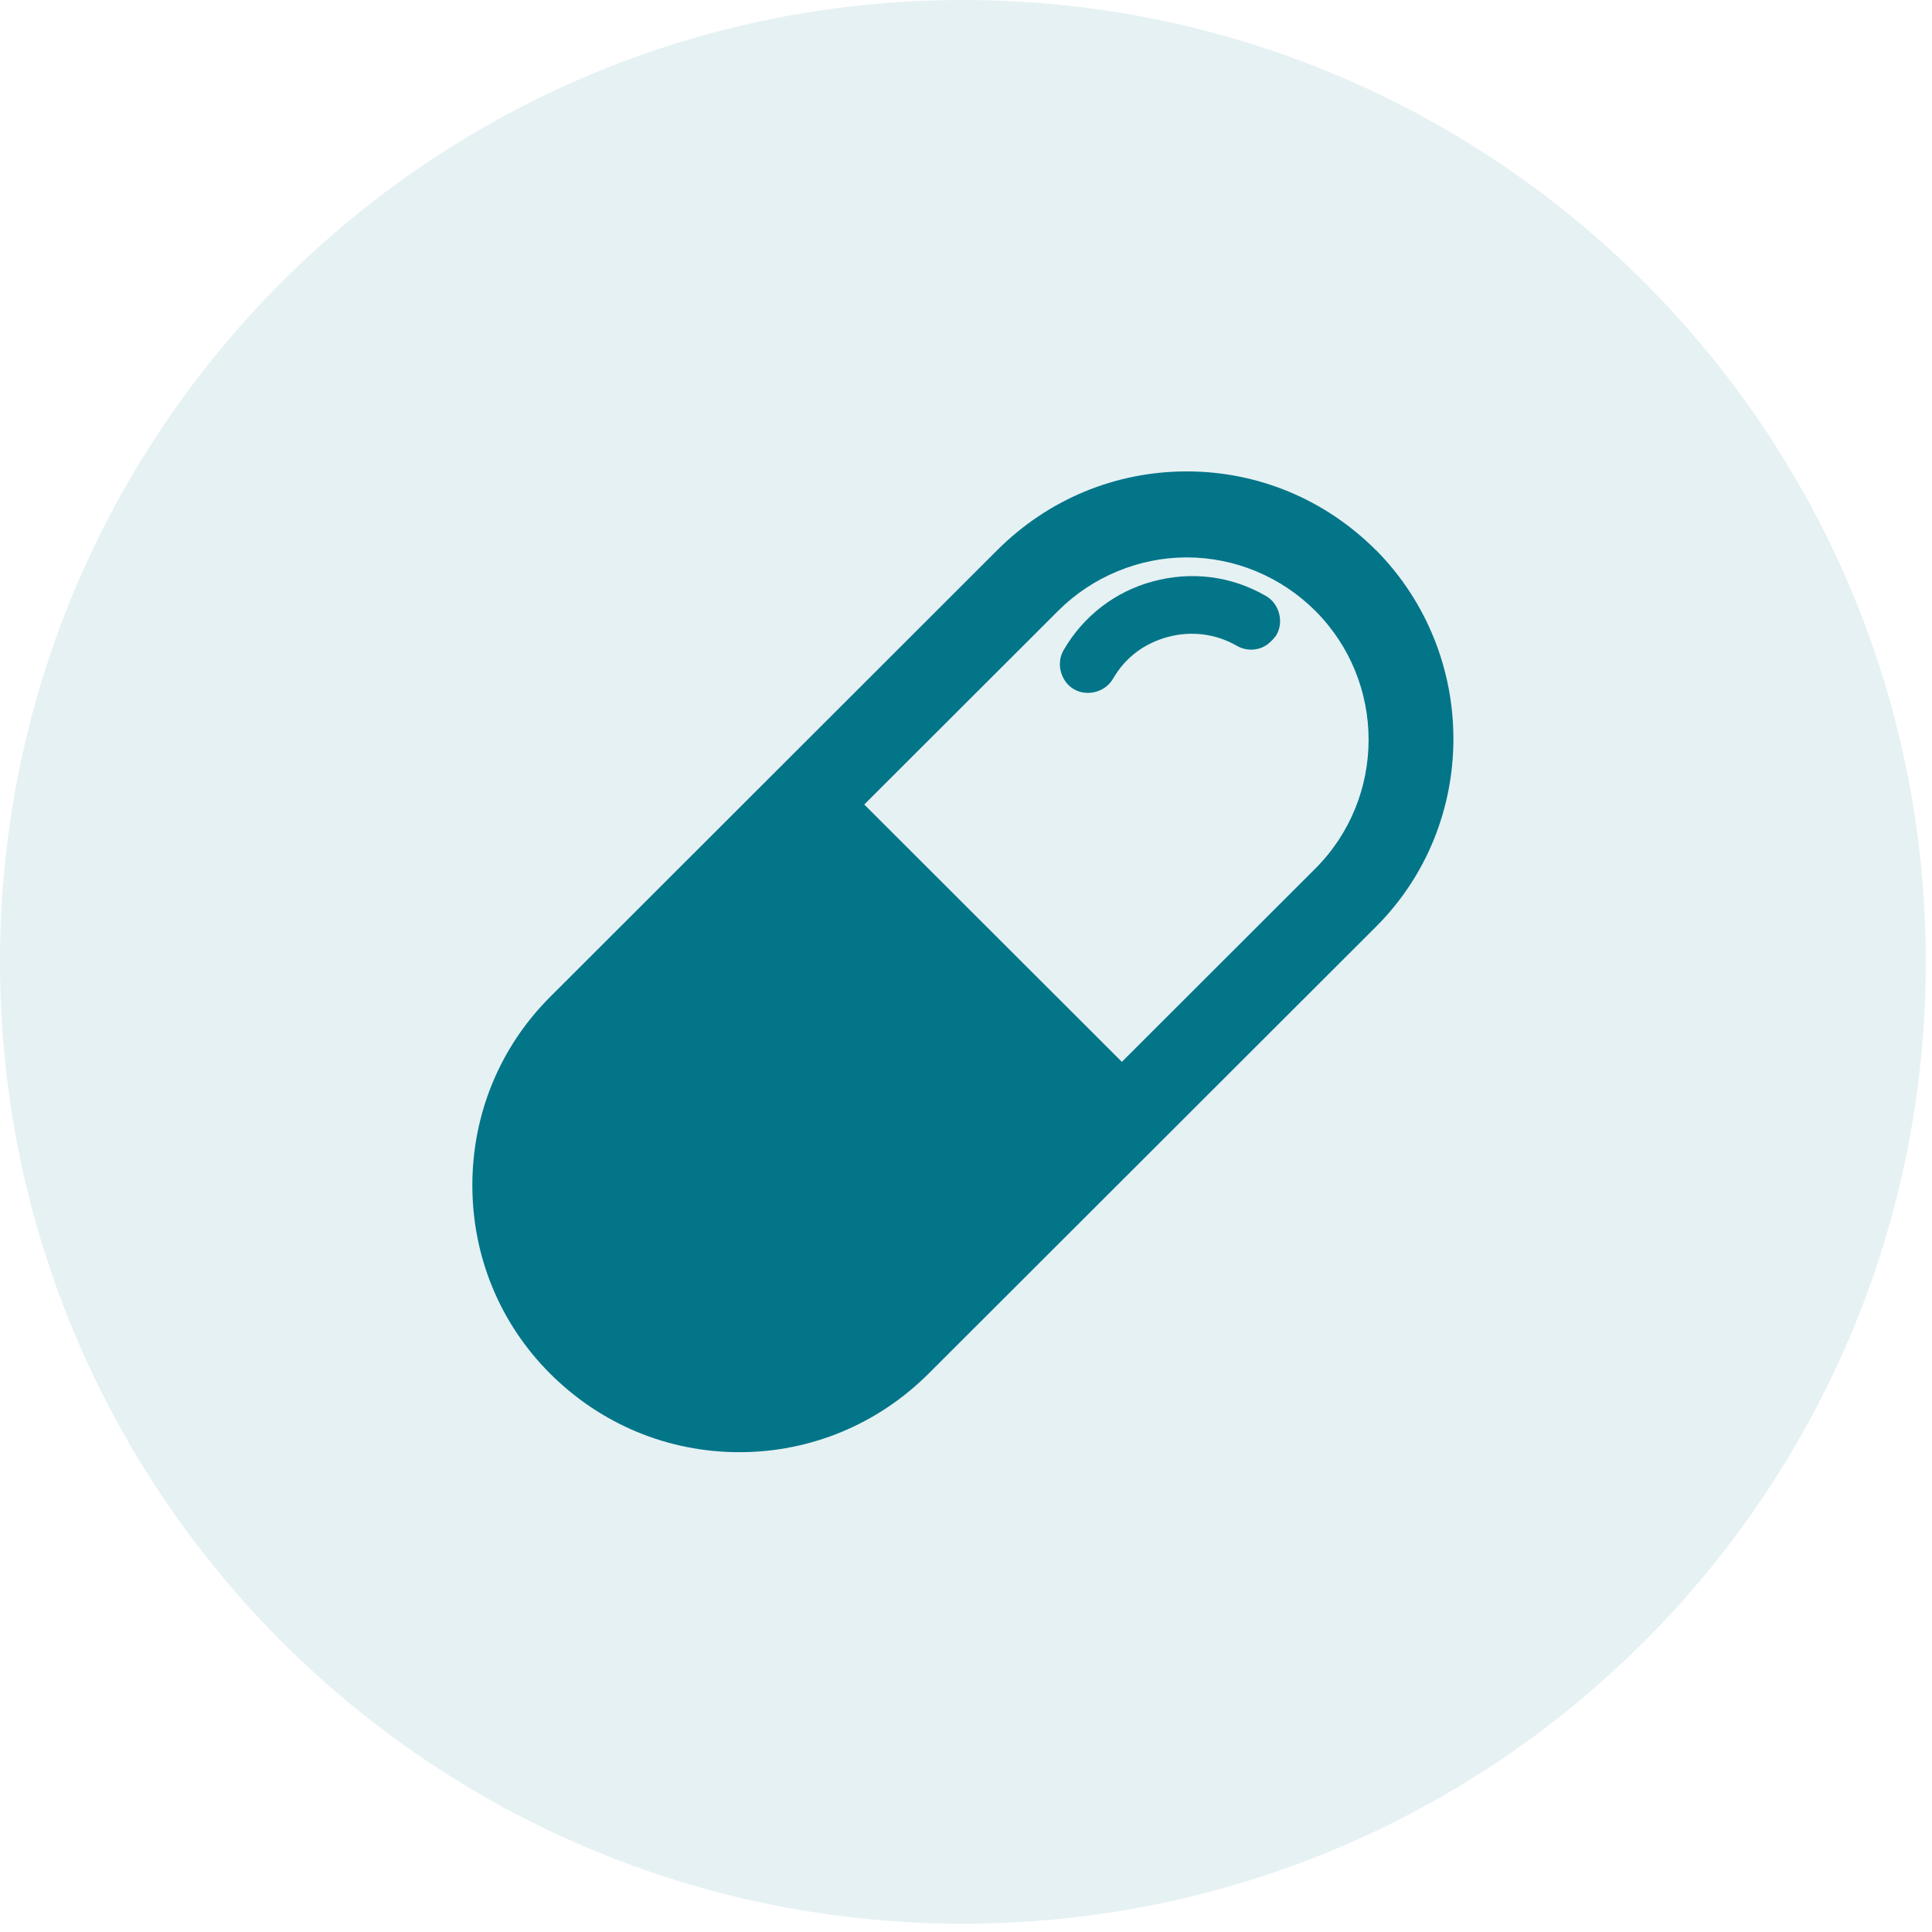<svg width="51" height="51" viewBox="0 0 51 51" fill="none" xmlns="http://www.w3.org/2000/svg">
<path d="M33.244 16.036C32.393 15.544 31.44 15.44 30.529 15.684C29.618 15.928 28.852 16.519 28.378 17.34C28.272 17.522 28.343 17.786 28.525 17.891C28.708 17.997 28.971 17.926 29.077 17.743C29.445 17.105 30.022 16.668 30.741 16.475C31.436 16.289 32.178 16.373 32.817 16.741C32.908 16.794 33.017 16.816 33.136 16.784C33.232 16.758 33.315 16.685 33.392 16.587C33.497 16.405 33.427 16.141 33.244 16.036Z" fill="#027589" stroke="#027589" stroke-width="0.7"/>
<path opacity="0.1" d="M25.418 50.781C39.456 50.781 50.836 39.413 50.836 25.39C50.836 11.368 39.456 0 25.418 0C11.38 0 0 11.368 0 25.39C0 39.413 11.38 50.781 25.418 50.781Z" fill="#027689"/>
<path d="M36.323 14.523H36.321C34.981 13.182 33.207 12.444 31.326 12.444C29.446 12.444 27.671 13.18 26.329 14.518L14.522 26.316C13.199 27.637 12.469 29.405 12.469 31.288C12.469 33.171 13.199 34.939 14.522 36.26C15.861 37.598 17.636 38.334 19.516 38.334C21.397 38.334 23.171 37.598 24.513 36.26L36.321 24.465C39.047 21.742 39.049 17.279 36.323 14.521V14.523ZM29.613 28.029L22.814 21.237L27.934 16.123C28.831 15.226 30.067 14.714 31.326 14.714C32.585 14.714 33.807 15.214 34.719 16.123C36.597 17.999 36.597 21.055 34.719 22.931L29.616 28.029H29.613Z" fill="#027589"/>
</svg>
